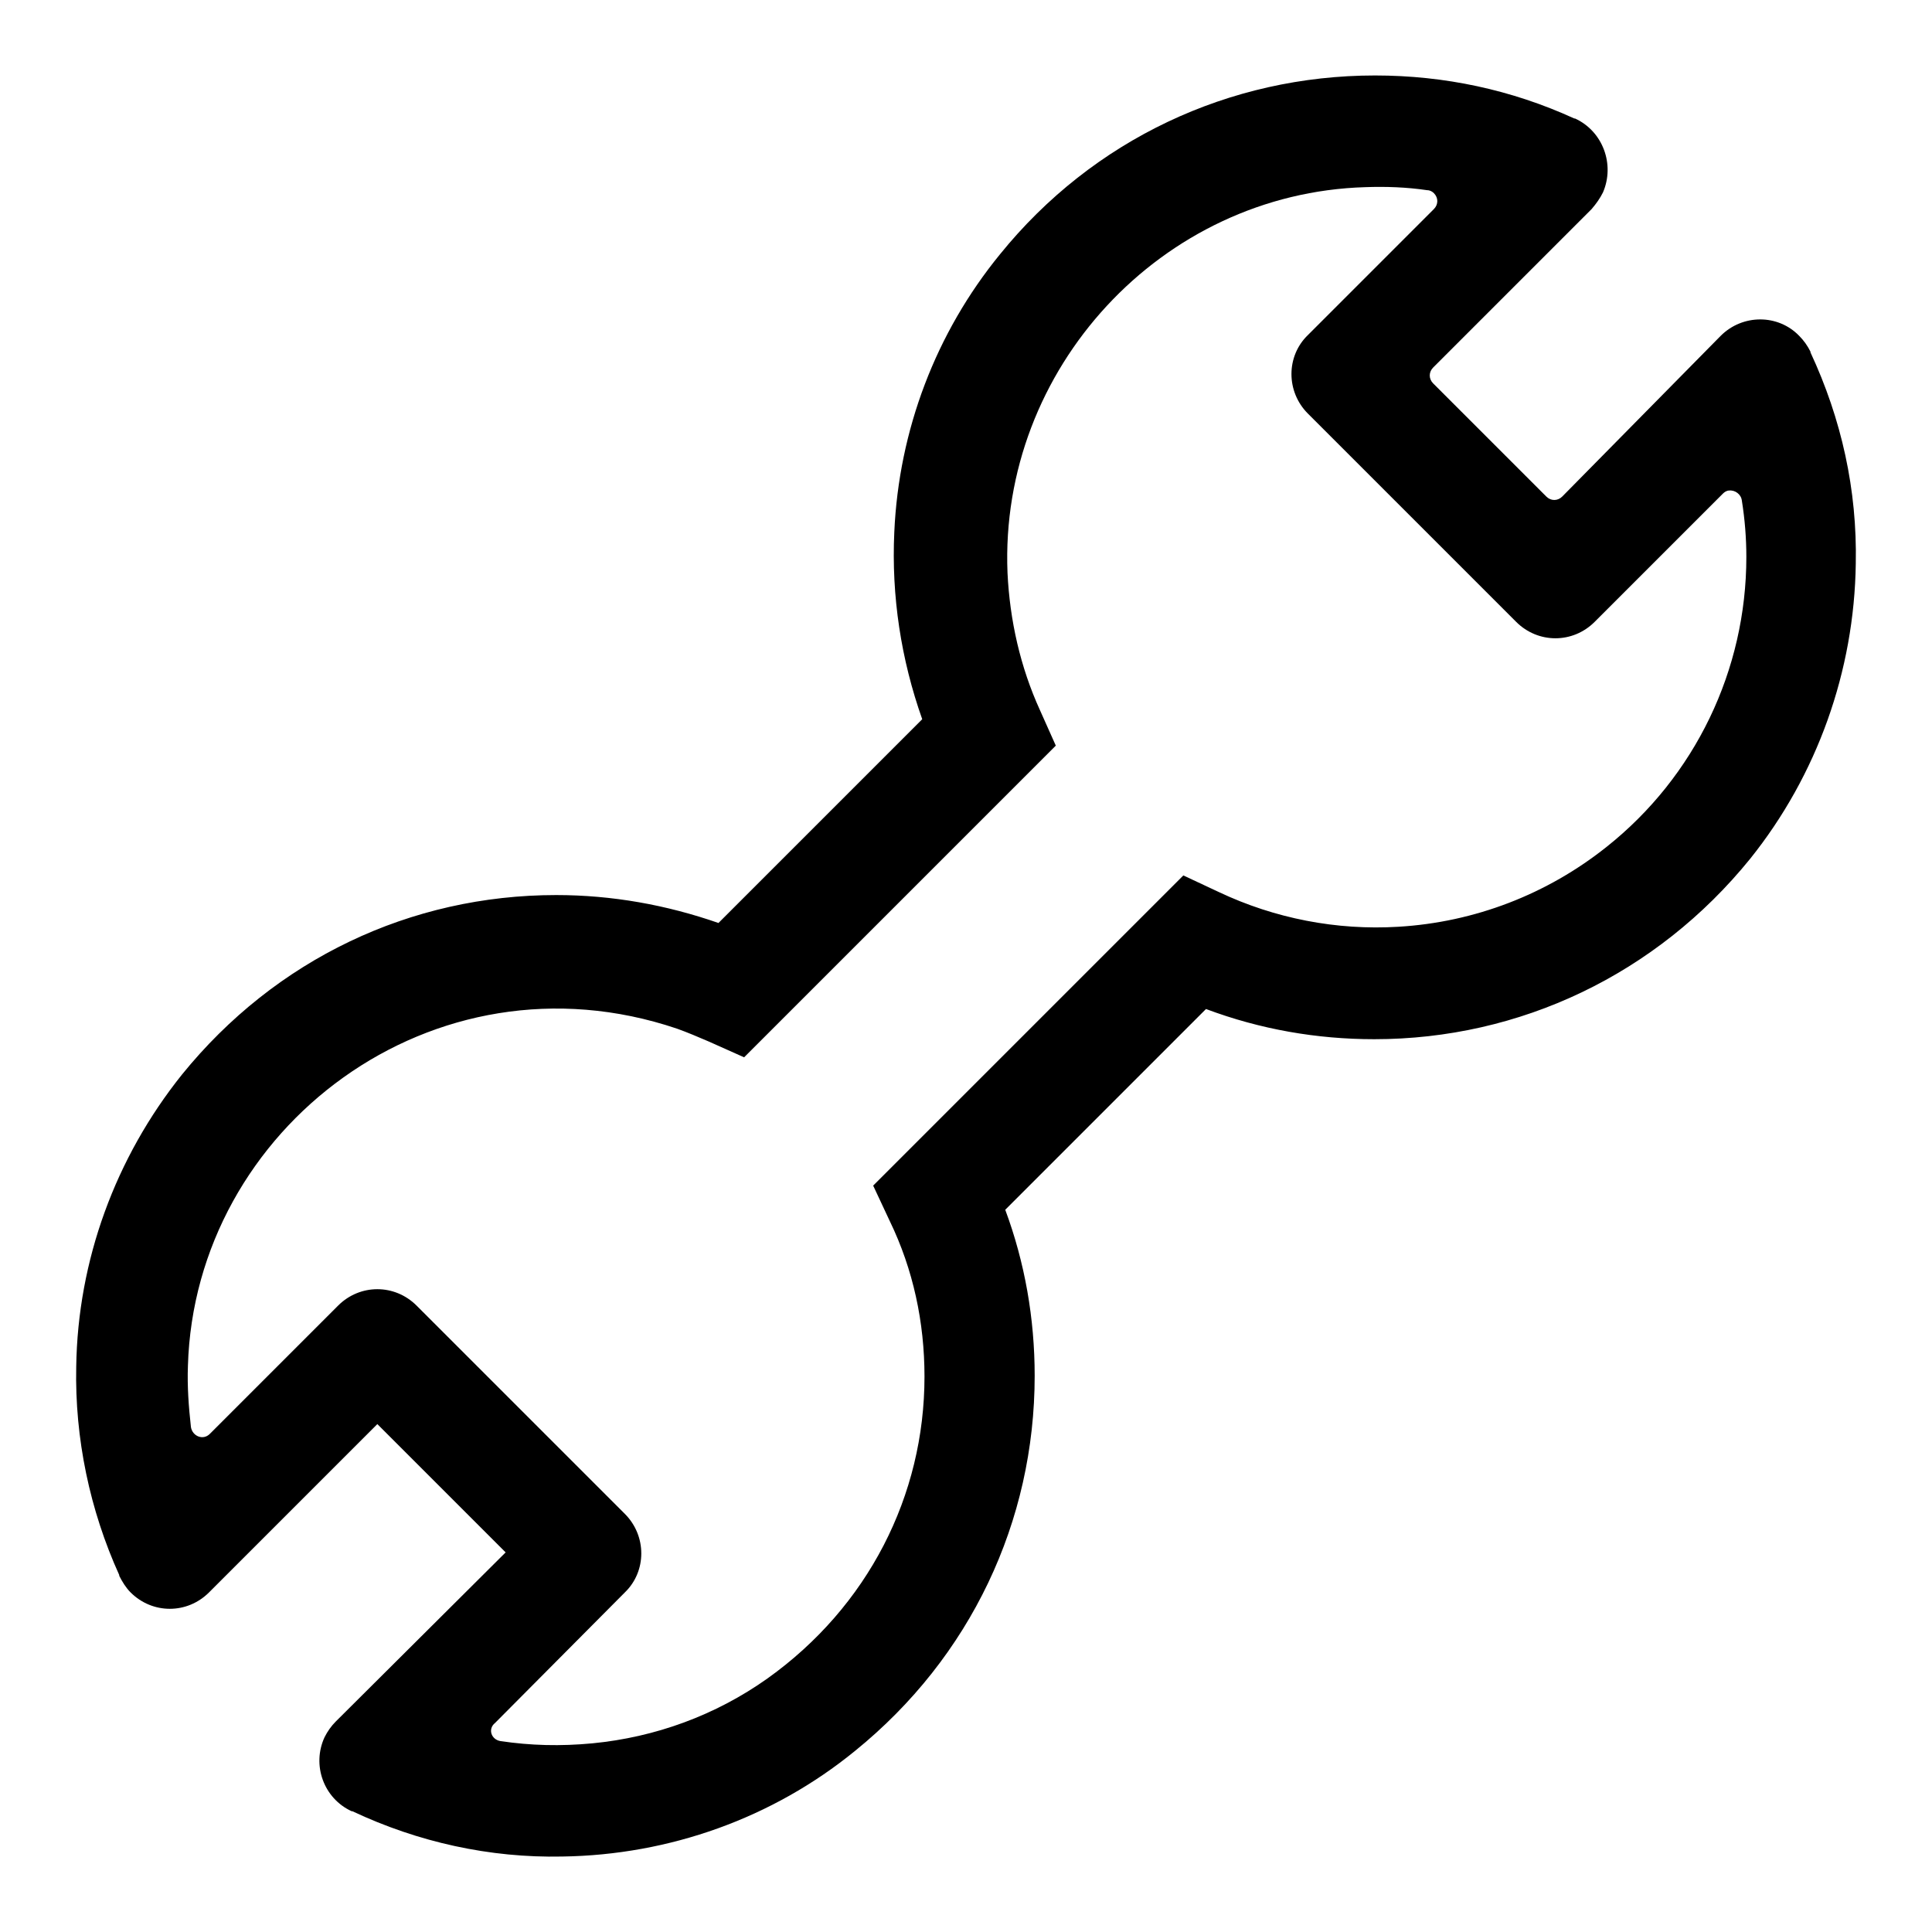 <?xml version="1.0" encoding="utf-8"?>
<!-- Svg Vector Icons : http://www.onlinewebfonts.com/icon -->
<!DOCTYPE svg PUBLIC "-//W3C//DTD SVG 1.1//EN" "http://www.w3.org/Graphics/SVG/1.1/DTD/svg11.dtd">
<svg version="1.1" xmlns="http://www.w3.org/2000/svg" xmlns:xlink="http://www.w3.org/1999/xlink" x="0px" y="0px" viewBox="0 0 256 256" enable-background="new 0 0 256 256" xml:space="preserve">
<g> <path fill="#000000" d="M74.5,246c-9.6,0.2-19.1-1.9-27.8-6l-0.1,0c-3.7-1.7-5.3-6.1-3.6-9.8c0.4-0.8,0.9-1.5,1.5-2.1L67,205.7 l-17-17l-22.3,22.3c-2.9,2.9-7.5,2.9-10.4,0c-0.6-0.6-1.1-1.4-1.5-2.2l0-0.1c-3.9-8.6-5.9-18.1-5.7-27.6c0.2-14.1,5.2-27.7,14-38.7 c12.4-15.3,30.3-23.8,49.6-23.8c7.4,0,14.6,1.3,21.5,3.7l27-27c-2.8-7.9-4.1-16.3-3.7-24.8c0.6-13.5,5.5-26.4,14-36.8 C144.8,18.5,162.9,10,182.2,10c9.2,0,18.1,1.9,26.4,5.7l0.1,0c3.7,1.7,5.3,6.1,3.7,9.8c-0.4,0.8-0.9,1.5-1.5,2.2l-21,21 c-0.6,0.6-0.6,1.5,0,2.1c0,0,0,0,0,0l15,15c0.6,0.6,1.5,0.6,2.1,0L228,44.5c2.9-2.9,7.6-2.9,10.4,0c0.6,0.6,1.1,1.3,1.5,2.1l0,0.1 c4.1,8.8,6.2,18.2,6,28c-0.2,14.2-5.1,28-14,39.1c-12.4,15.3-30.5,23.9-49.8,23.9c-7.6,0-15.1-1.3-22.3-4l-26.6,26.6 c2.6,7,3.9,14.4,3.9,22c0,19.3-8.5,37.3-23.8,49.7C102.4,240.9,88.7,245.8,74.5,246 M66.3,230.7c4,0.6,8,0.7,12.2,0.3 c8.3-0.8,16.3-3.7,23.2-8.6c13.3-9.5,20.8-24.2,20.8-40c0-7.2-1.5-14.2-4.6-20.6l-2.2-4.7l41.1-41.1l4.7,2.2 c7.4,3.5,15.6,5.1,23.8,4.6c10.1-0.6,19.7-4.3,27.6-10.6c11.7-9.3,18.5-23.4,18.5-38.4c0-2.5-0.2-5-0.6-7.5 c-0.1-0.8-0.9-1.4-1.7-1.3c-0.3,0-0.6,0.2-0.8,0.4l-17,17c-2.9,2.9-7.5,2.9-10.4,0c0,0,0,0,0,0l-27.6-27.6c-2.9-2.9-2.9-7.6,0-10.4 l16.7-16.7c0.6-0.6,0.6-1.5,0-2.1c-0.2-0.2-0.5-0.4-0.9-0.4c-2.7-0.4-5.5-0.5-8.2-0.4c-27,0.8-48.5,24.1-47.4,51.1 c0.3,6.3,1.7,12.5,4.3,18.2l2.1,4.7l-41.3,41.3l-4.7-2.1c-1.4-0.6-2.8-1.2-4.2-1.7c-32.3-10.9-63.9,13.2-64.8,44.7 c-0.1,2.7,0.1,5.4,0.4,8.1c0.2,1.2,1.6,1.8,2.5,0.9l17-17c2.9-2.9,7.5-2.9,10.4,0c0,0,0,0,0,0l27.6,27.6c2.9,2.9,2.9,7.6,0,10.4 l-17.2,17.3C64.6,229.1,65.1,230.5,66.3,230.7"/></g>
</svg>